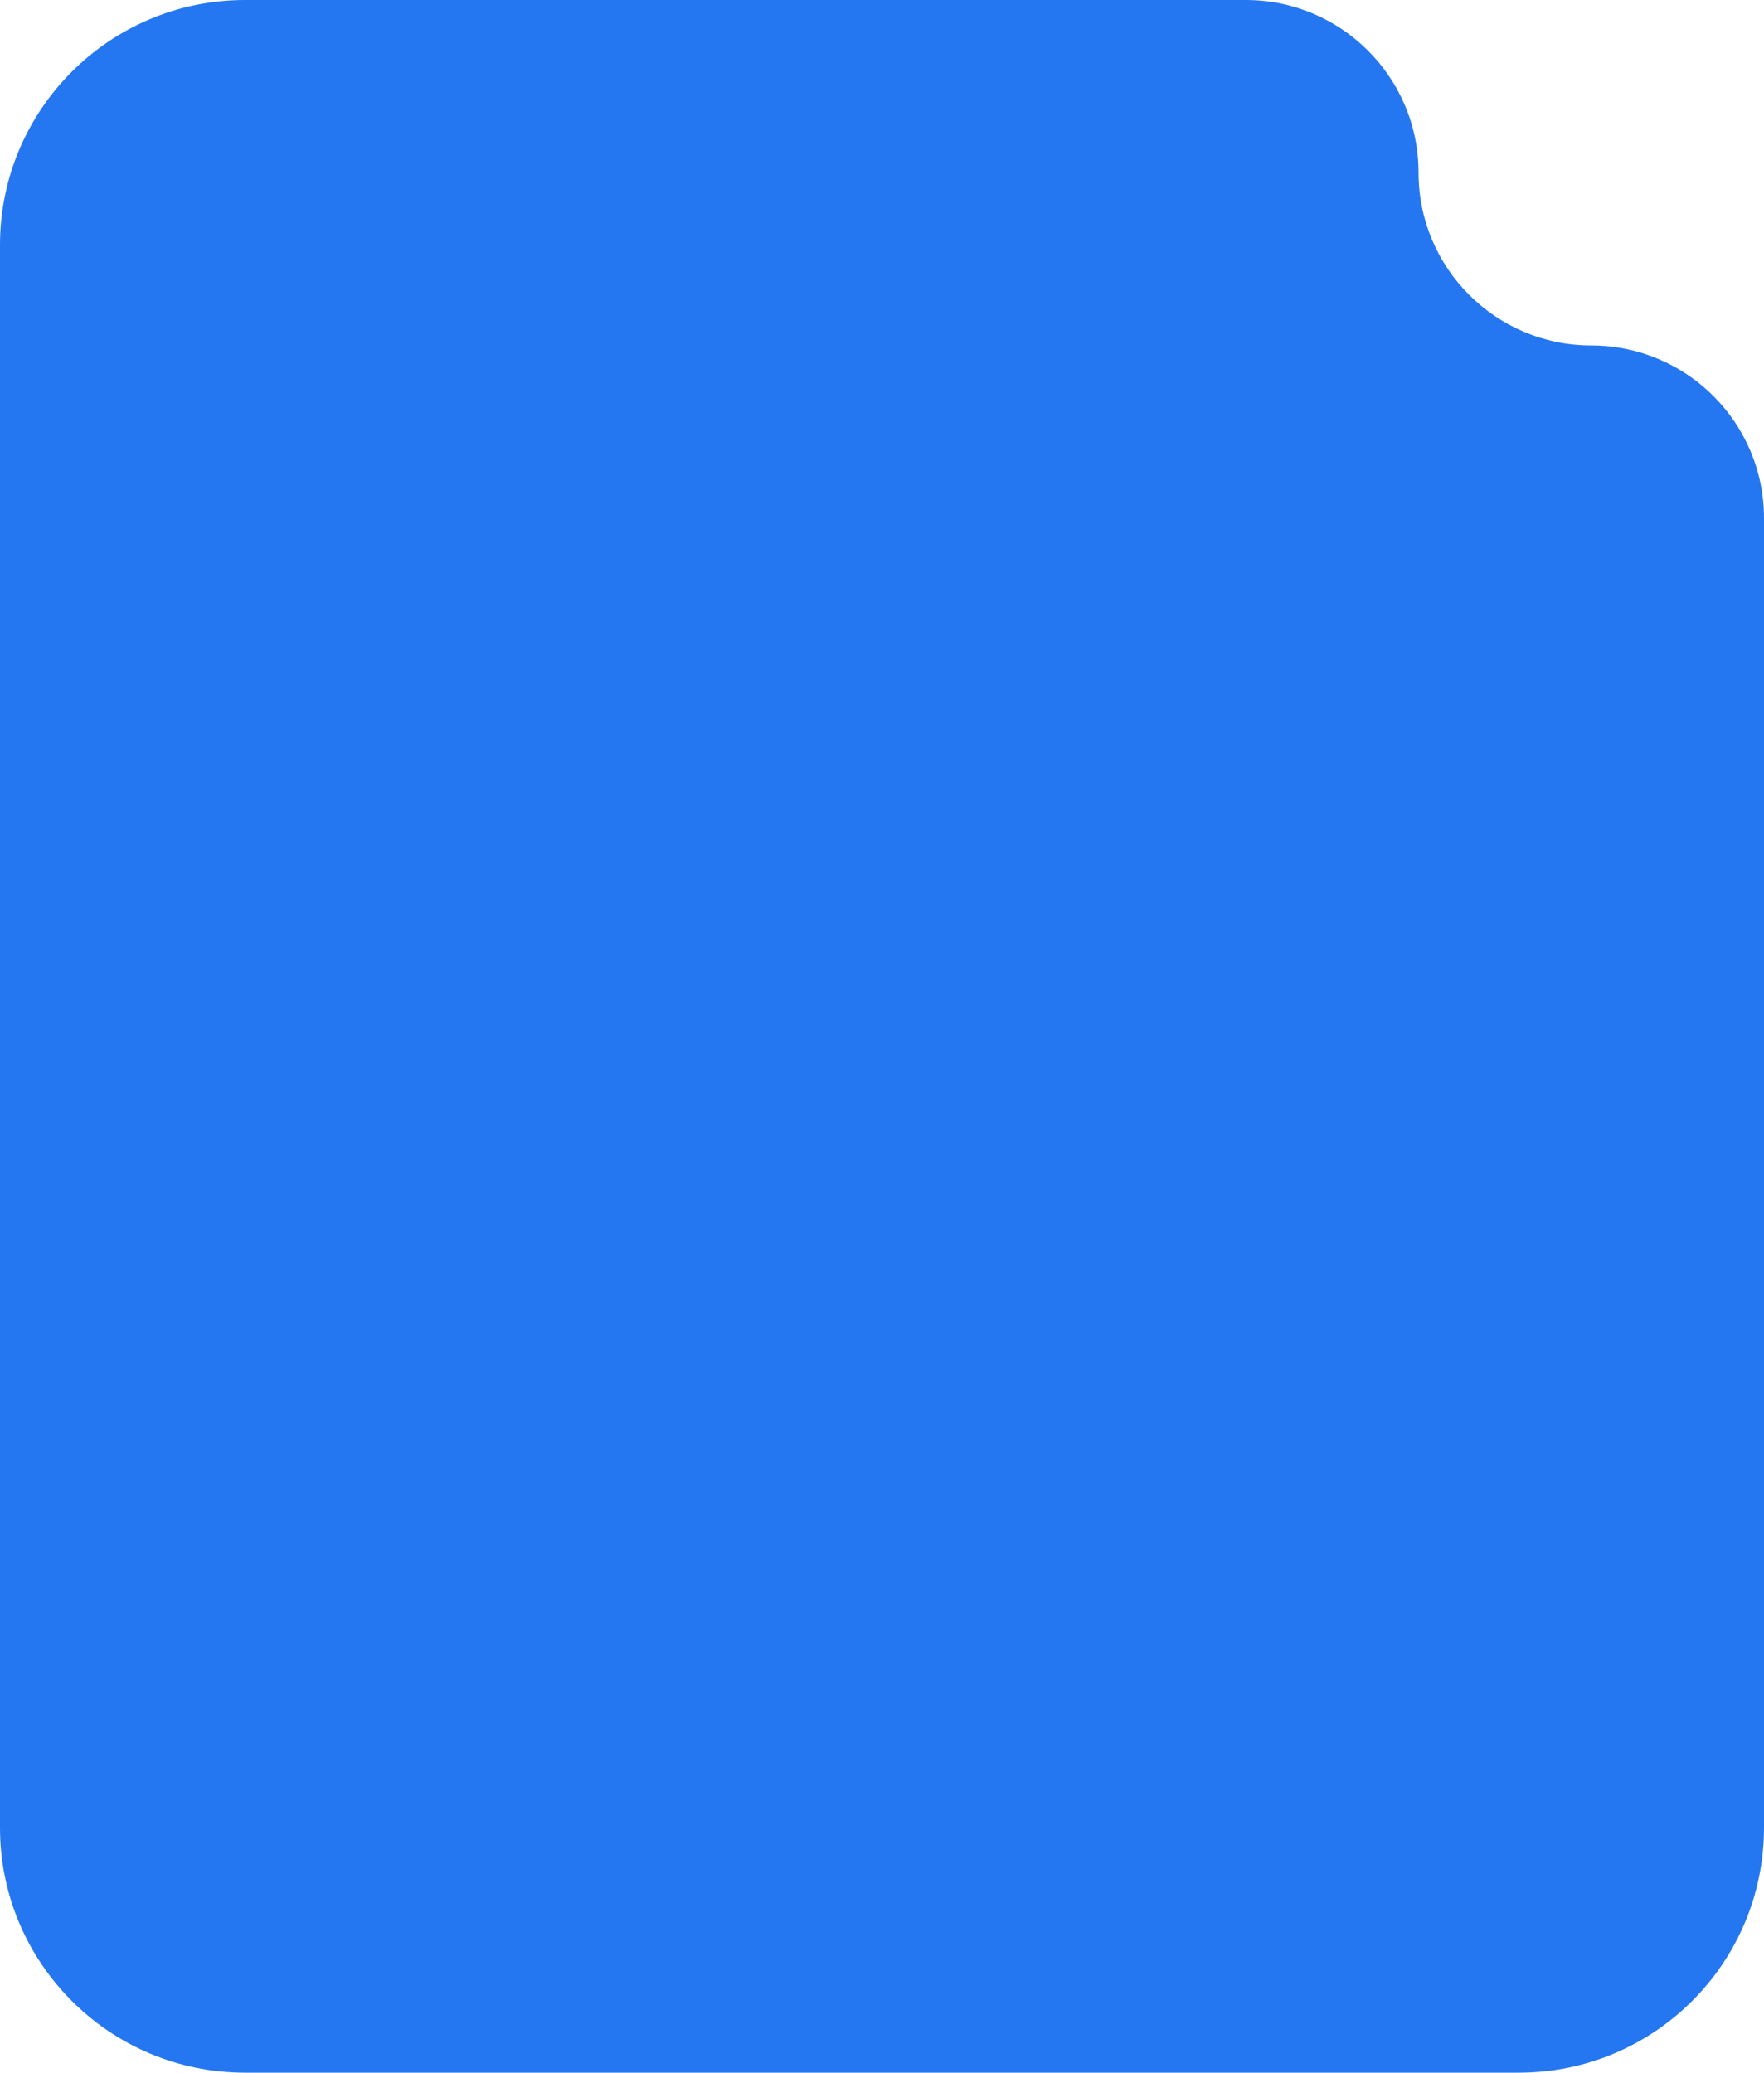 <?xml version="1.0" encoding="UTF-8"?> <svg xmlns="http://www.w3.org/2000/svg" width="360" height="423" viewBox="0 0 360 423" fill="none"> <path d="M0 50C0 22.386 22.386 0 50 0H254.25C273.718 0 289.5 15.782 289.5 35.25V35.25C289.5 54.718 305.282 70.5 324.75 70.5V70.5C344.218 70.5 360 86.282 360 105.75V373C360 400.614 337.614 423 310 423H50C22.386 423 0 400.614 0 373V50Z" fill="#2577F1"></path> </svg> 